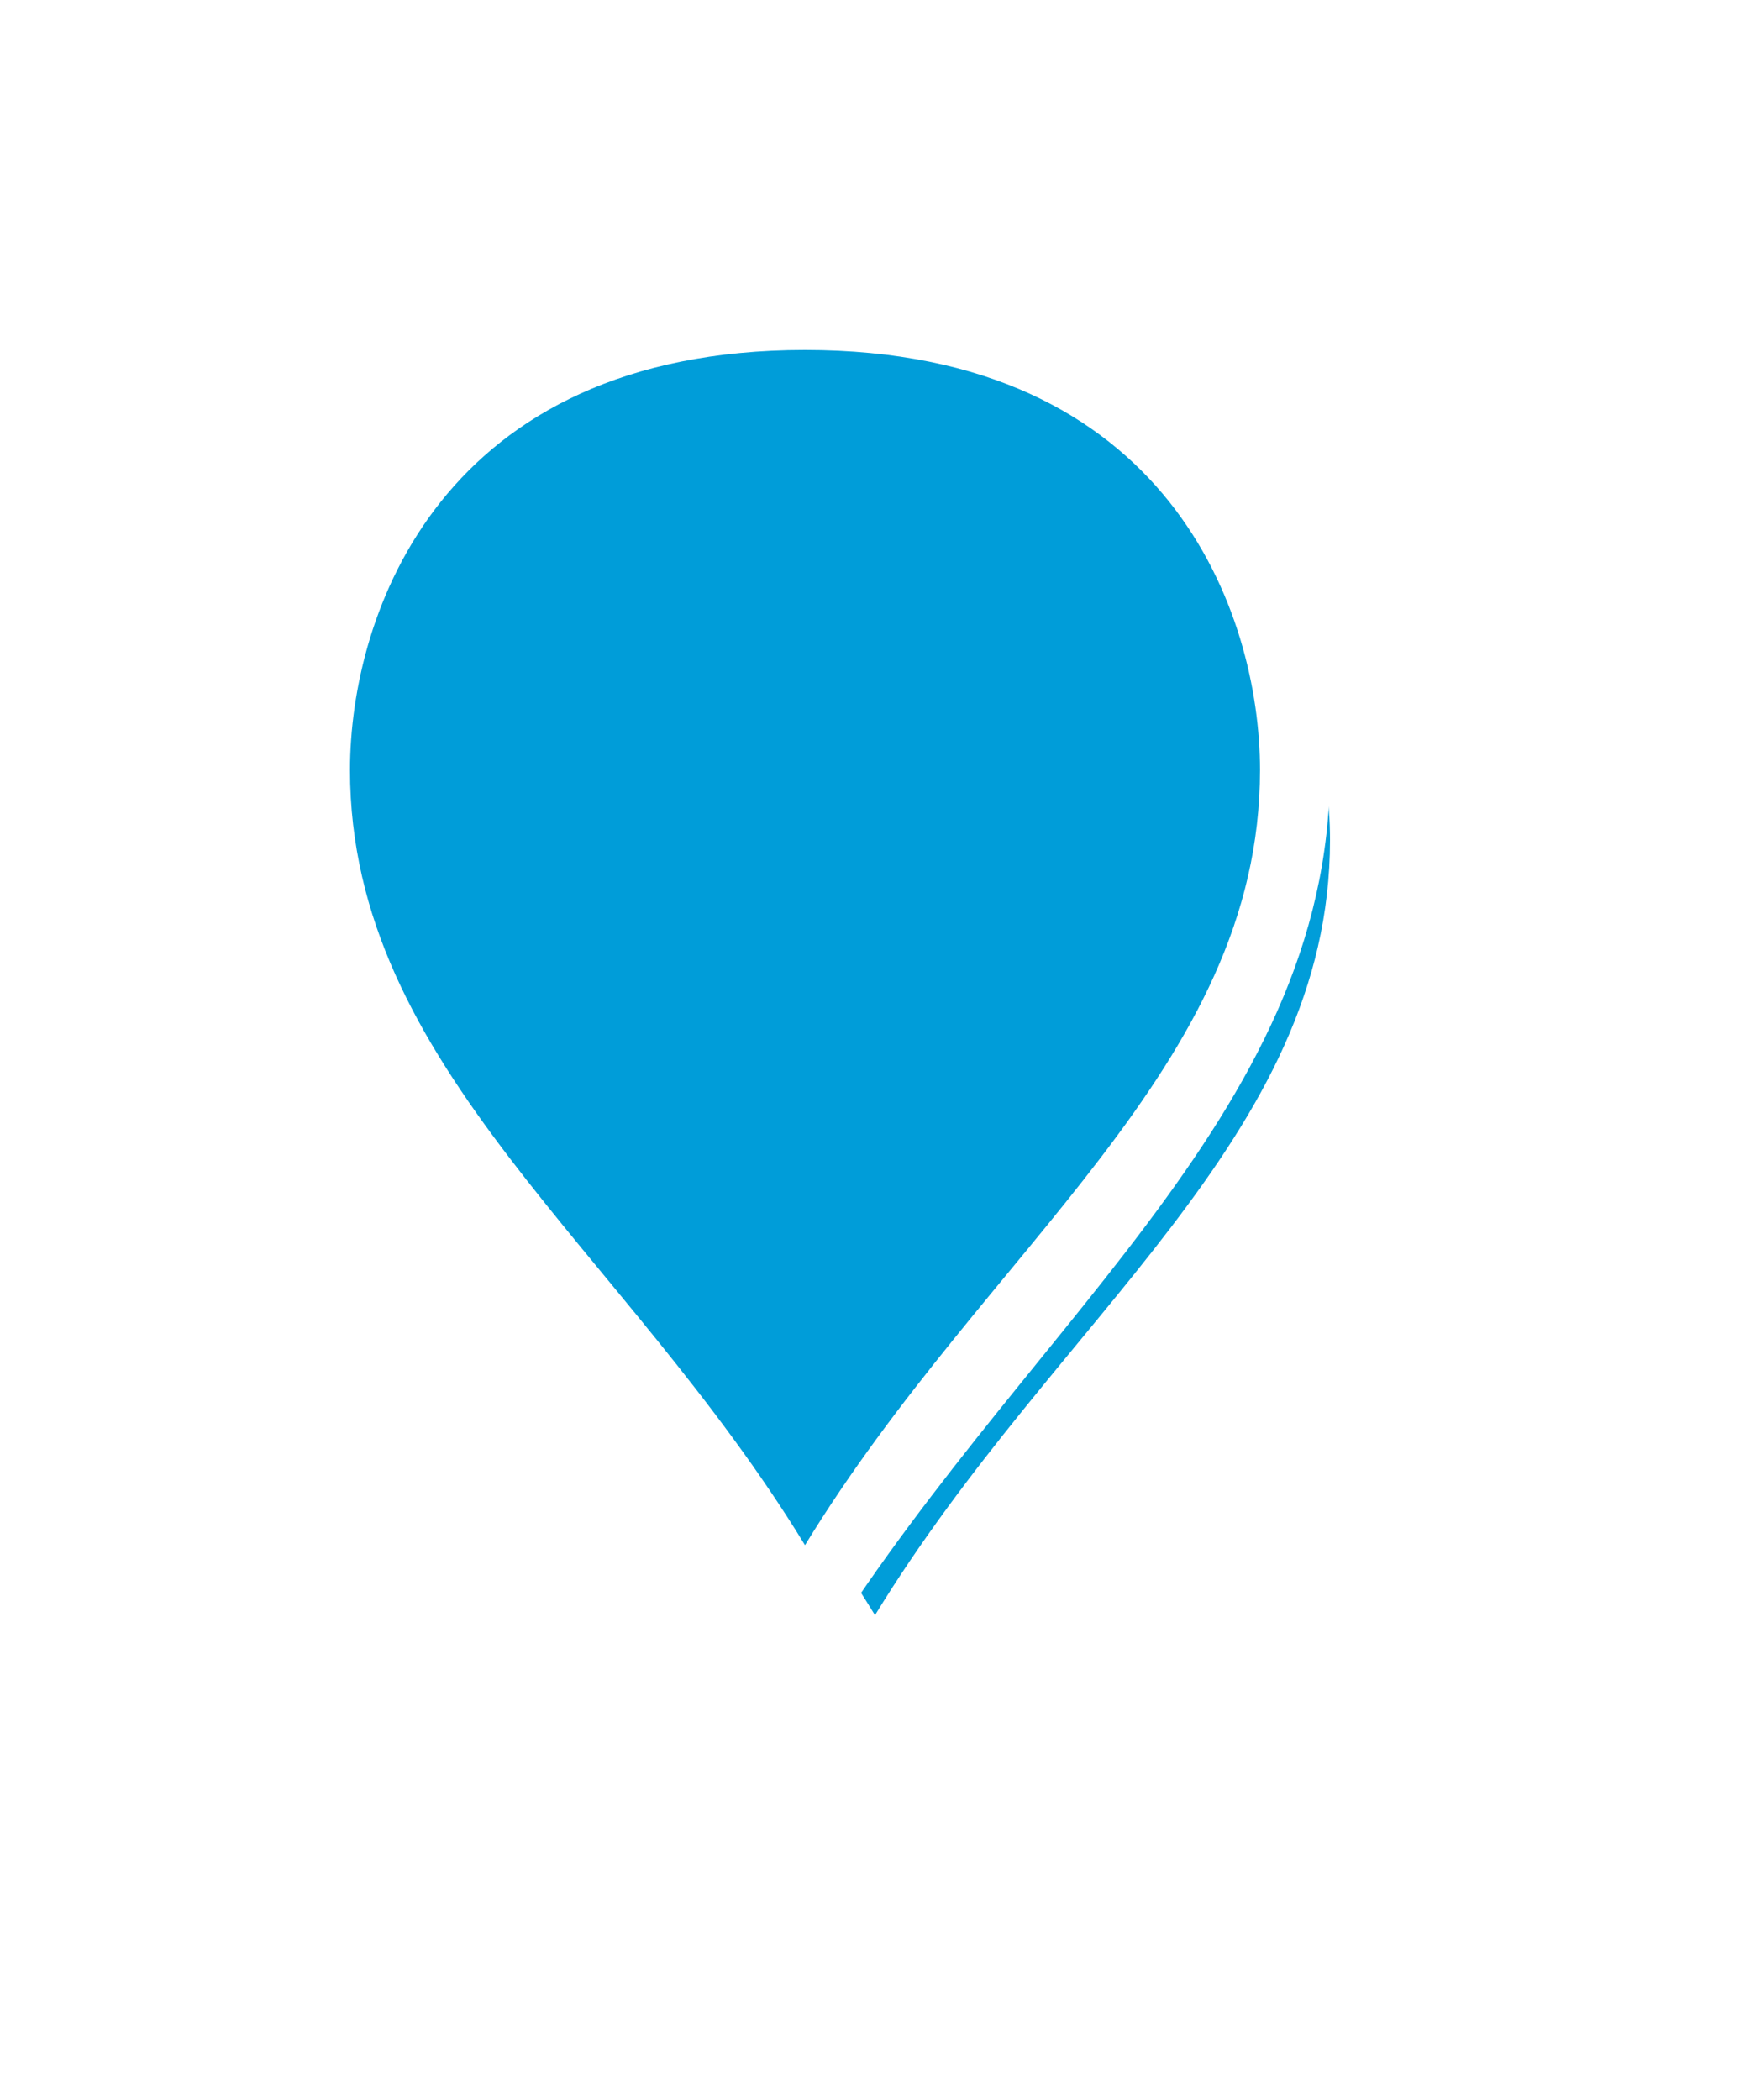 ﻿<?xml version="1.0" encoding="utf-8"?>
<svg version="1.1" xmlns:xlink="http://www.w3.org/1999/xlink" width="25px" height="30px" xmlns="http://www.w3.org/2000/svg">
  <defs>
    <filter x="46px" y="64px" width="25px" height="30px" filterUnits="userSpaceOnUse" id="filter7">
      <feOffset dx="1" dy="1" in="SourceAlpha" result="shadowOffsetInner" />
      <feGaussianBlur stdDeviation="2.5" in="shadowOffsetInner" result="shadowGaussian" />
      <feComposite in2="shadowGaussian" operator="atop" in="SourceAlpha" result="shadowComposite" />
      <feColorMatrix type="matrix" values="0 0 0 0 0  0 0 0 0 0  0 0 0 0 0  0 0 0 0.698 0  " in="shadowComposite" />
    </filter>
    <g id="widget8">
      <path d="M 57.5 87.037  C 54.7 82.407  50.5 79.63  50.5 75  C 50.5 72.586  51.9 68.5  57.5 68.5  C 63.1 68.5  64.5 72.586  64.5 75  C 64.5 79.63  60.3 82.407  57.5 87.037  Z " fill-rule="nonzero" fill="#009dd9" stroke="none" />
      <path d="M 57.5 88  C 54.5 83  50 80  50 75  C 50 72.4  51.5 68  57.5 68  C 63.5 68  65 72.4  65 75  C 65 80  60.5 83  57.5 88  Z M 57.5 86.074  C 60.1 81.815  64 79.259  64 75  C 64 72.771  62.7 69  57.5 69  C 52.3 69  51 72.771  51 75  C 51 79.259  54.9 81.815  57.5 86.074  Z " fill-rule="nonzero" fill="#ffffff" stroke="none" />
    </g>
  </defs>
  <g transform="matrix(1 0 0 1 -46 -64 )">
    <use xlink:href="#widget8" filter="url(#filter7)" />
    <use xlink:href="#widget8" />
  </g>
</svg>